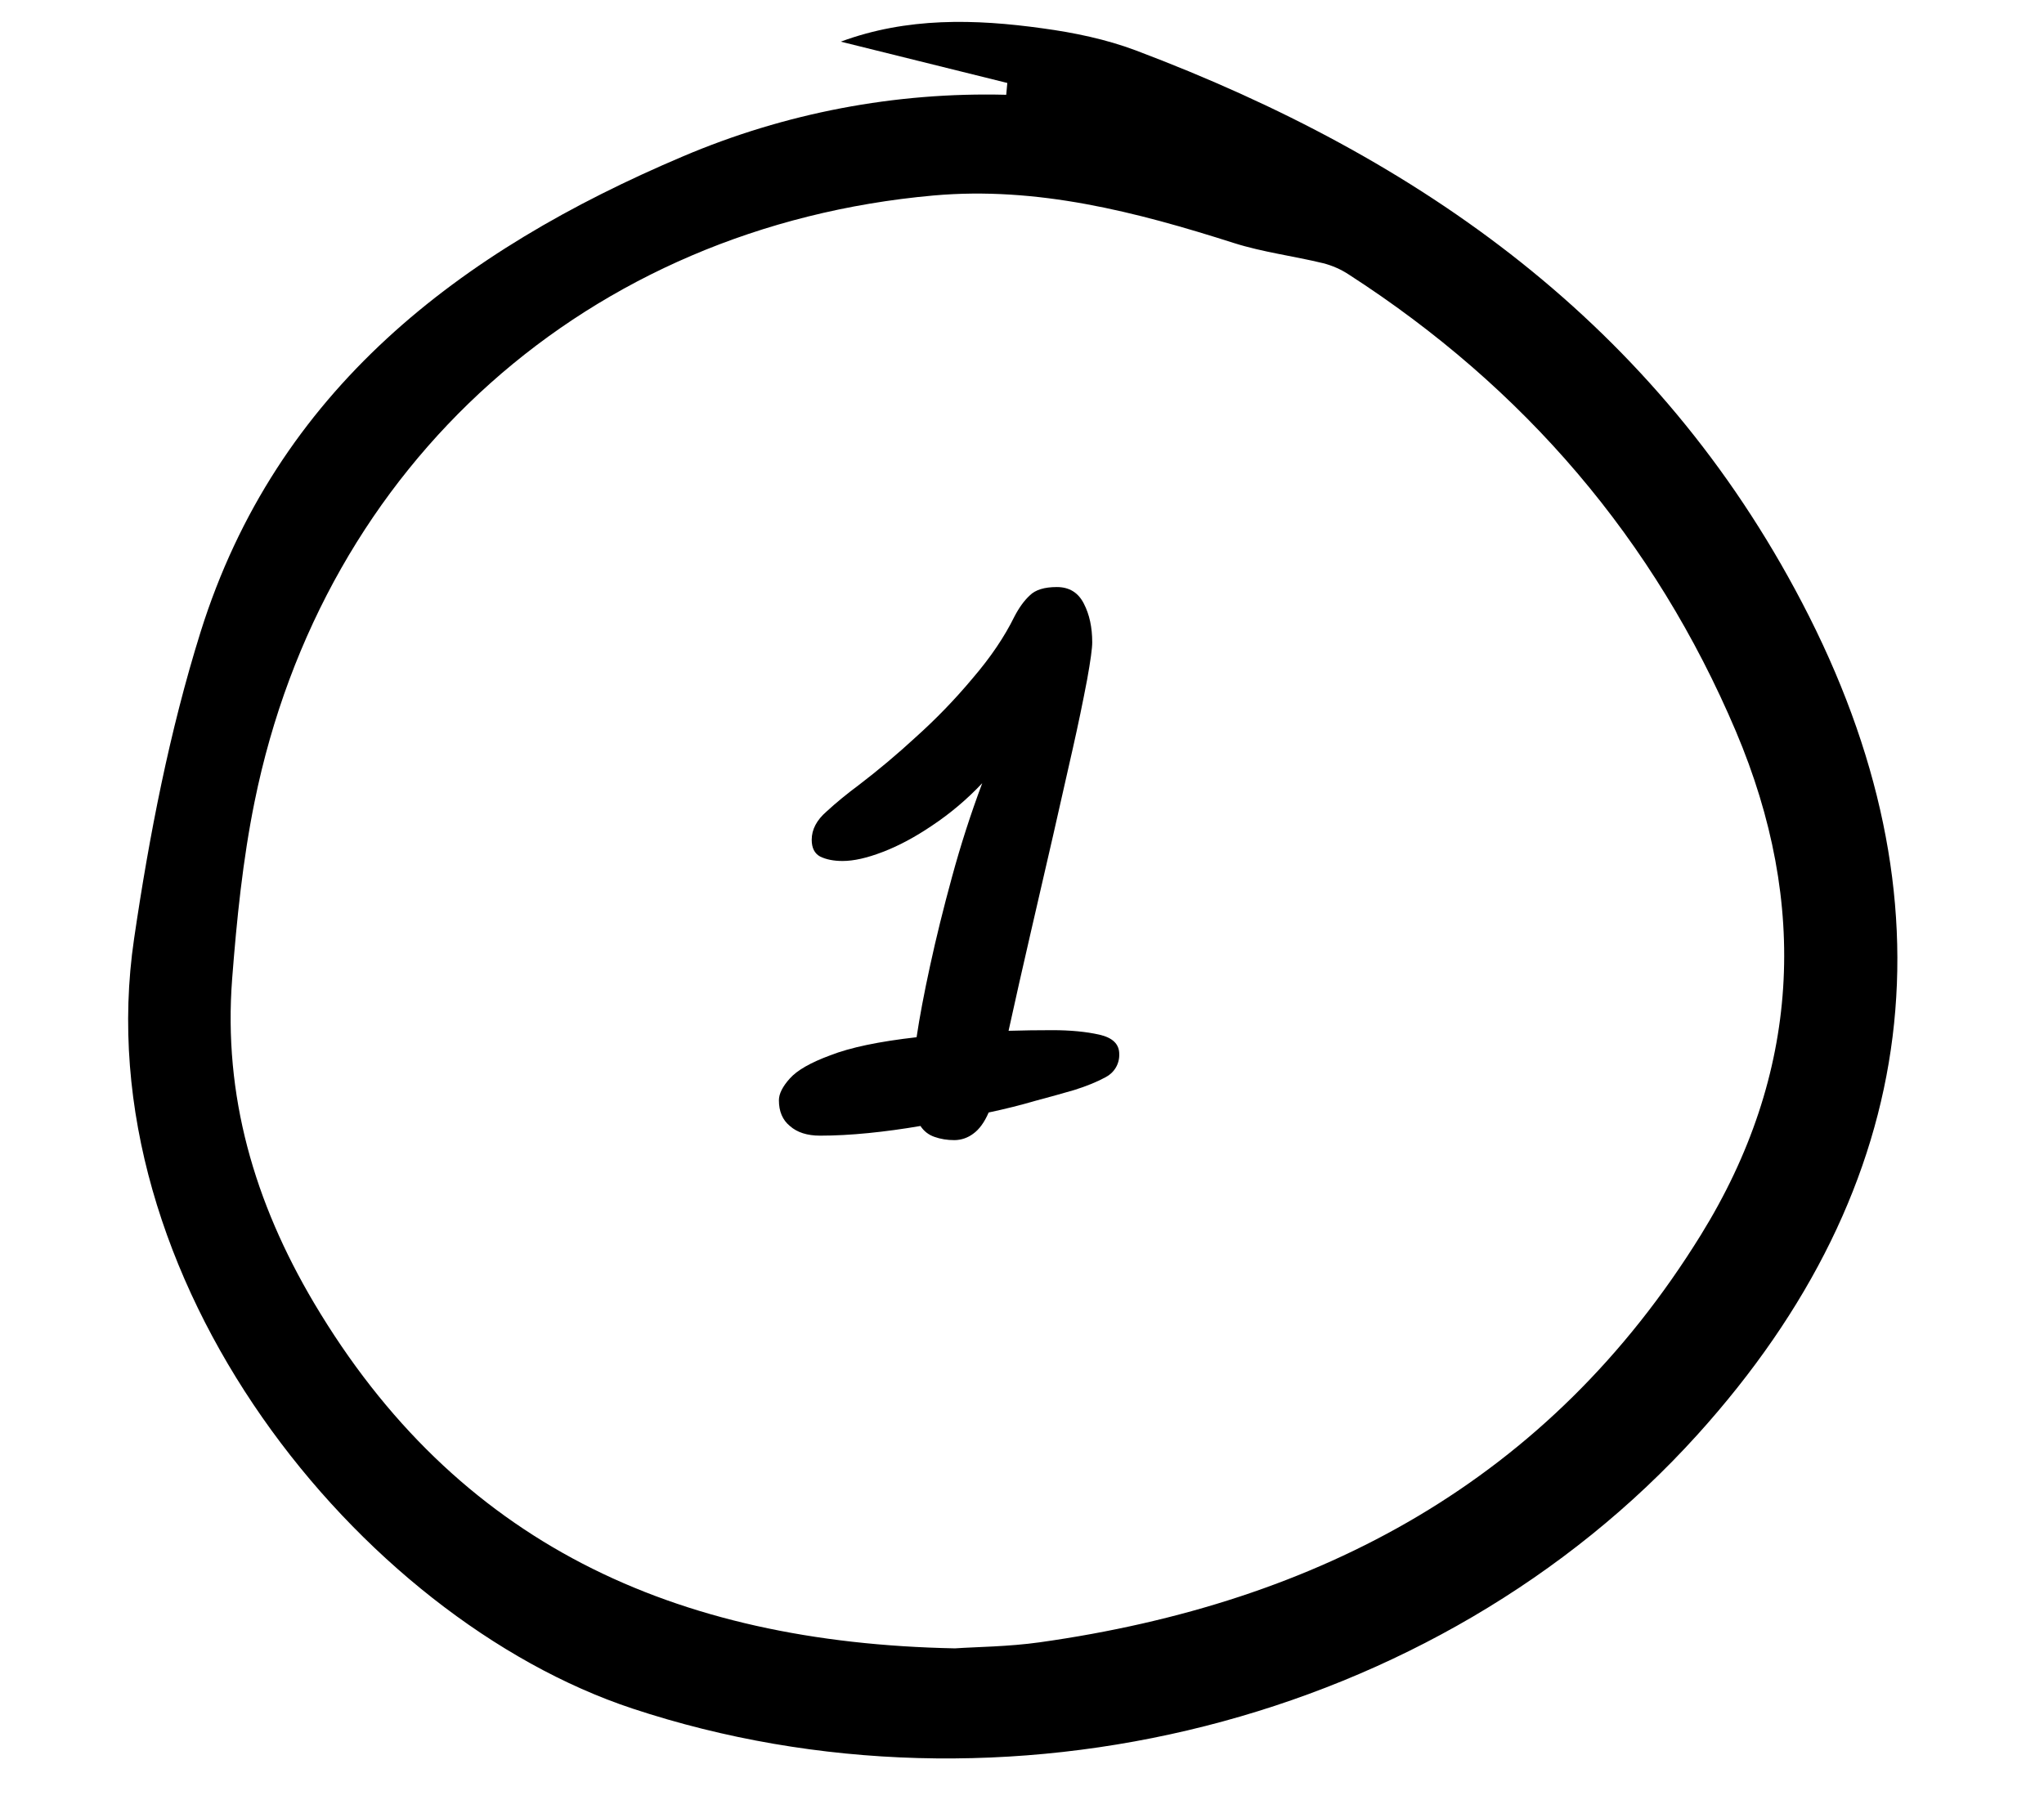 <svg width="42" height="37" viewBox="0 0 42 37" fill="none" xmlns="http://www.w3.org/2000/svg">
<g clip-path="url(#clip0_76996_12817)">
<g clip-path="url(#clip1_76996_12817)">
<path d="M20.698 1.705L17.276 0.856C18.637 0.353 20.032 0.388 21.427 0.583C22.074 0.671 22.729 0.807 23.338 1.036C29.197 3.246 34.044 6.673 37.029 12.386C40.225 18.495 39.51 24.364 34.876 29.489C29.505 35.431 20.59 37.629 12.995 35.114C7.391 33.256 1.725 26.284 2.755 19.294C3.067 17.17 3.482 15.035 4.121 12.99C5.681 8.012 9.45 5.157 14.033 3.214C16.131 2.321 18.396 1.889 20.676 1.948L20.698 1.706V1.705ZM19.623 33.877C20.053 33.847 20.716 33.844 21.369 33.752C27.109 32.943 31.827 30.433 34.949 25.381C36.992 22.079 37.175 18.587 35.669 15.03C33.995 11.083 31.315 7.966 27.715 5.642C27.554 5.536 27.377 5.458 27.19 5.41C26.582 5.262 25.951 5.184 25.355 4.995C23.343 4.353 21.314 3.827 19.178 4.018C12.092 4.655 6.645 9.512 5.231 16.477C4.988 17.672 4.864 18.9 4.77 20.119C4.587 22.518 5.226 24.707 6.451 26.776C9.379 31.712 13.843 33.763 19.62 33.877H19.623Z" fill="black"/>
<path d="M19.614 23.432C19.464 23.432 19.328 23.41 19.204 23.366C19.084 23.326 18.982 23.247 18.914 23.141C18.552 23.203 18.195 23.252 17.843 23.287C17.49 23.322 17.159 23.34 16.851 23.34C16.587 23.34 16.38 23.274 16.23 23.141C16.08 23.018 16.005 22.842 16.005 22.613C16.005 22.48 16.08 22.331 16.23 22.164C16.38 21.996 16.657 21.837 17.063 21.688C17.468 21.529 18.058 21.405 18.834 21.317C18.896 20.903 18.988 20.413 19.111 19.85C19.235 19.277 19.385 18.669 19.561 18.026C19.738 17.374 19.945 16.73 20.183 16.096C19.873 16.425 19.527 16.718 19.151 16.968C18.798 17.207 18.46 17.387 18.134 17.511C17.816 17.633 17.544 17.695 17.314 17.695C17.129 17.695 16.975 17.664 16.851 17.603C16.737 17.541 16.679 17.426 16.679 17.259C16.679 17.048 16.781 16.854 16.984 16.678C17.186 16.492 17.407 16.312 17.645 16.135C18.047 15.828 18.436 15.501 18.808 15.158C19.229 14.781 19.622 14.375 19.984 13.942C20.355 13.51 20.641 13.086 20.844 12.672C20.94 12.488 21.046 12.341 21.161 12.236C21.275 12.122 21.46 12.065 21.716 12.065C21.972 12.065 22.157 12.179 22.272 12.408C22.386 12.629 22.443 12.893 22.443 13.202C22.443 13.325 22.408 13.58 22.338 13.968C22.249 14.437 22.152 14.904 22.047 15.369L21.637 17.18L21.174 19.189C21.015 19.877 20.865 20.541 20.724 21.185C21.024 21.176 21.324 21.172 21.624 21.172C21.994 21.172 22.316 21.203 22.588 21.264C22.862 21.326 22.998 21.458 22.998 21.661C23.002 21.759 22.978 21.855 22.929 21.939C22.879 22.024 22.807 22.092 22.721 22.137C22.544 22.234 22.328 22.322 22.073 22.402C21.835 22.472 21.566 22.546 21.267 22.626C20.967 22.714 20.649 22.793 20.315 22.864C20.227 23.067 20.121 23.212 19.998 23.3C19.887 23.384 19.753 23.43 19.614 23.432Z" fill="black"/>
</g>
</g>
<defs>
<clipPath id="clip0_76996_12817">
<rect width="42" height="36" fill="white" transform="translate(0 0.45)"/>
</clipPath>
<clipPath id="clip1_76996_12817">
<rect width="36.738" height="36" fill="white" transform="translate(2.633 0.45)"/>
</clipPath>
</defs>
</svg>
